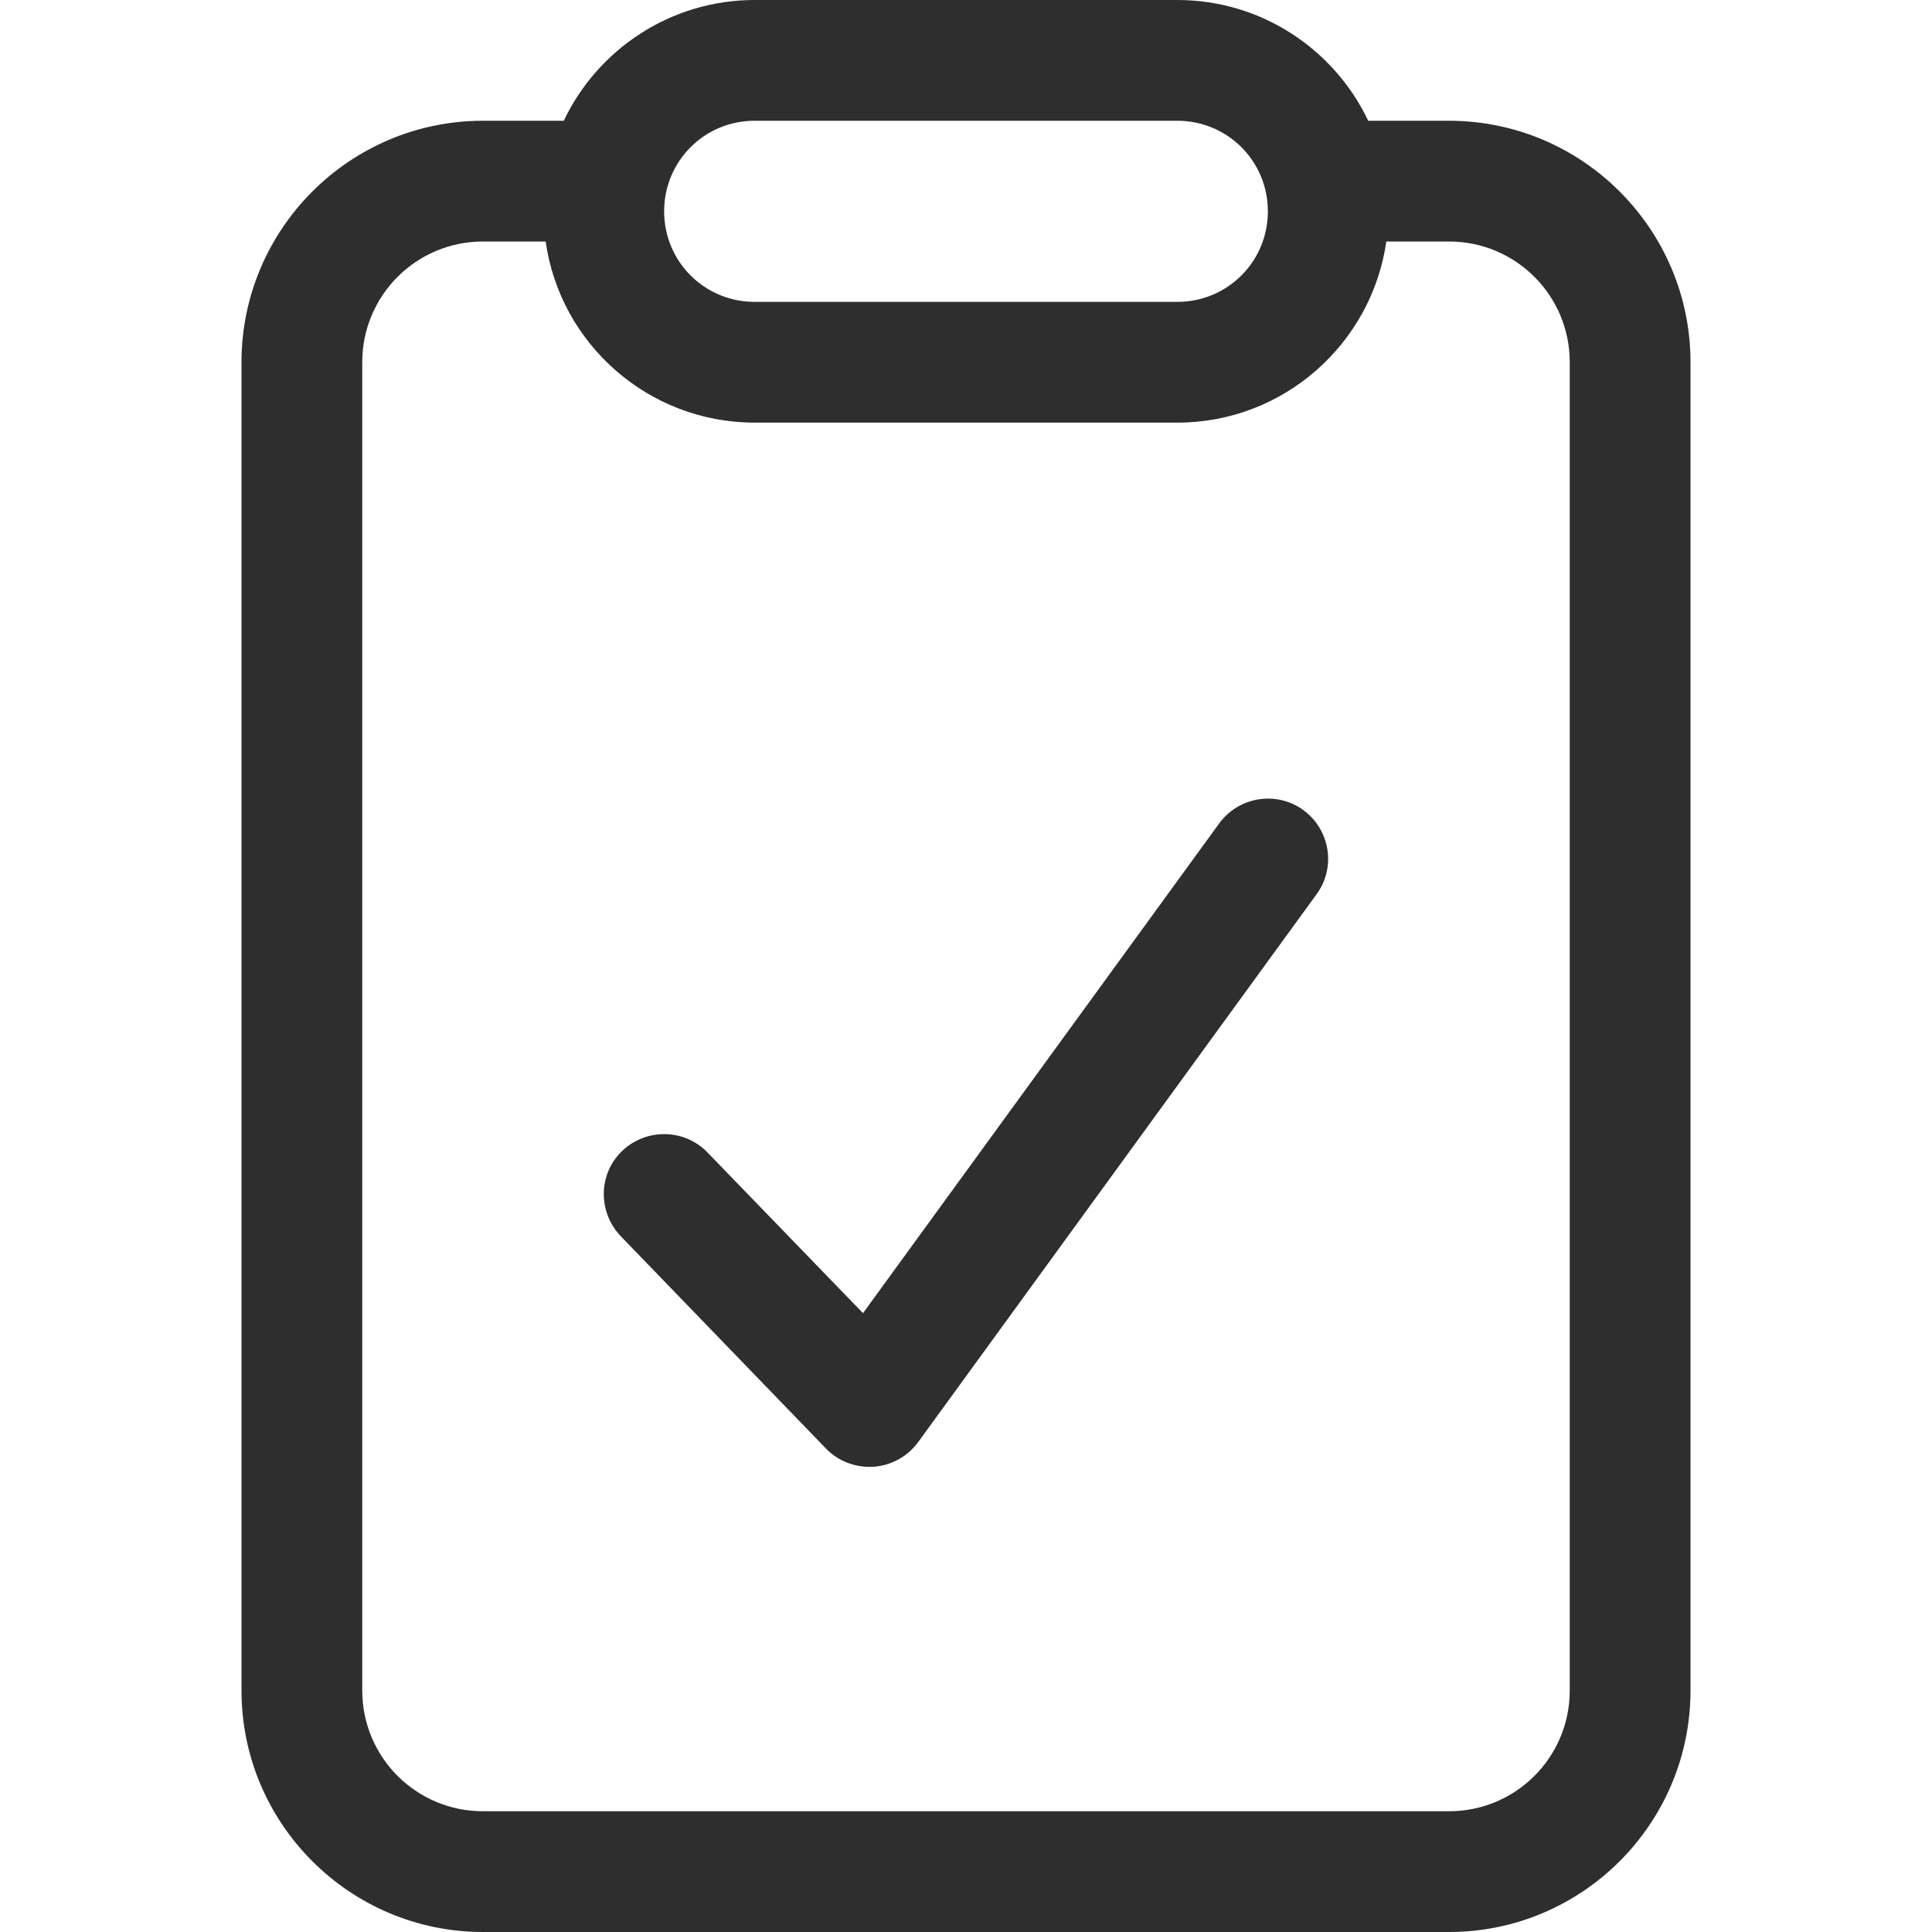 <svg width="16" height="16" viewBox="0 0 16 16" fill="none" xmlns="http://www.w3.org/2000/svg">
<path d="M9.75 0C10.447 0 11.05 0.409 11.331 1H12C13.103 1 14 1.897 14 3V14C14 15.103 13.103 16 12 16H4C2.897 16 2 15.103 2 14V3C2 1.897 2.897 1 4 1H4.669C4.95 0.409 5.553 0 6.25 0H9.75ZM4 2C3.447 2 3 2.447 3 3V14C3 14.553 3.447 15 4 15H12C12.553 15 13 14.553 13 14V3C13 2.447 12.553 2 12 2H11.481C11.359 2.847 10.631 3.5 9.75 3.5H6.25C5.369 3.5 4.638 2.847 4.519 2H4ZM10.097 6.819C10.259 6.597 10.572 6.547 10.794 6.709C11.016 6.872 11.066 7.184 10.903 7.406L7.603 11.944C7.516 12.062 7.381 12.137 7.234 12.147C7.088 12.156 6.944 12.103 6.841 11.997L5.141 10.238C4.95 10.037 4.953 9.722 5.153 9.531C5.353 9.341 5.669 9.347 5.859 9.544L7.147 10.875L10.097 6.819ZM6.25 1C5.834 1 5.5 1.334 5.5 1.75C5.5 2.166 5.834 2.5 6.25 2.5H9.75C10.166 2.5 10.5 2.166 10.5 1.75C10.5 1.334 10.166 1 9.75 1H6.25Z" fill="#2E2E2E"/>
</svg>
